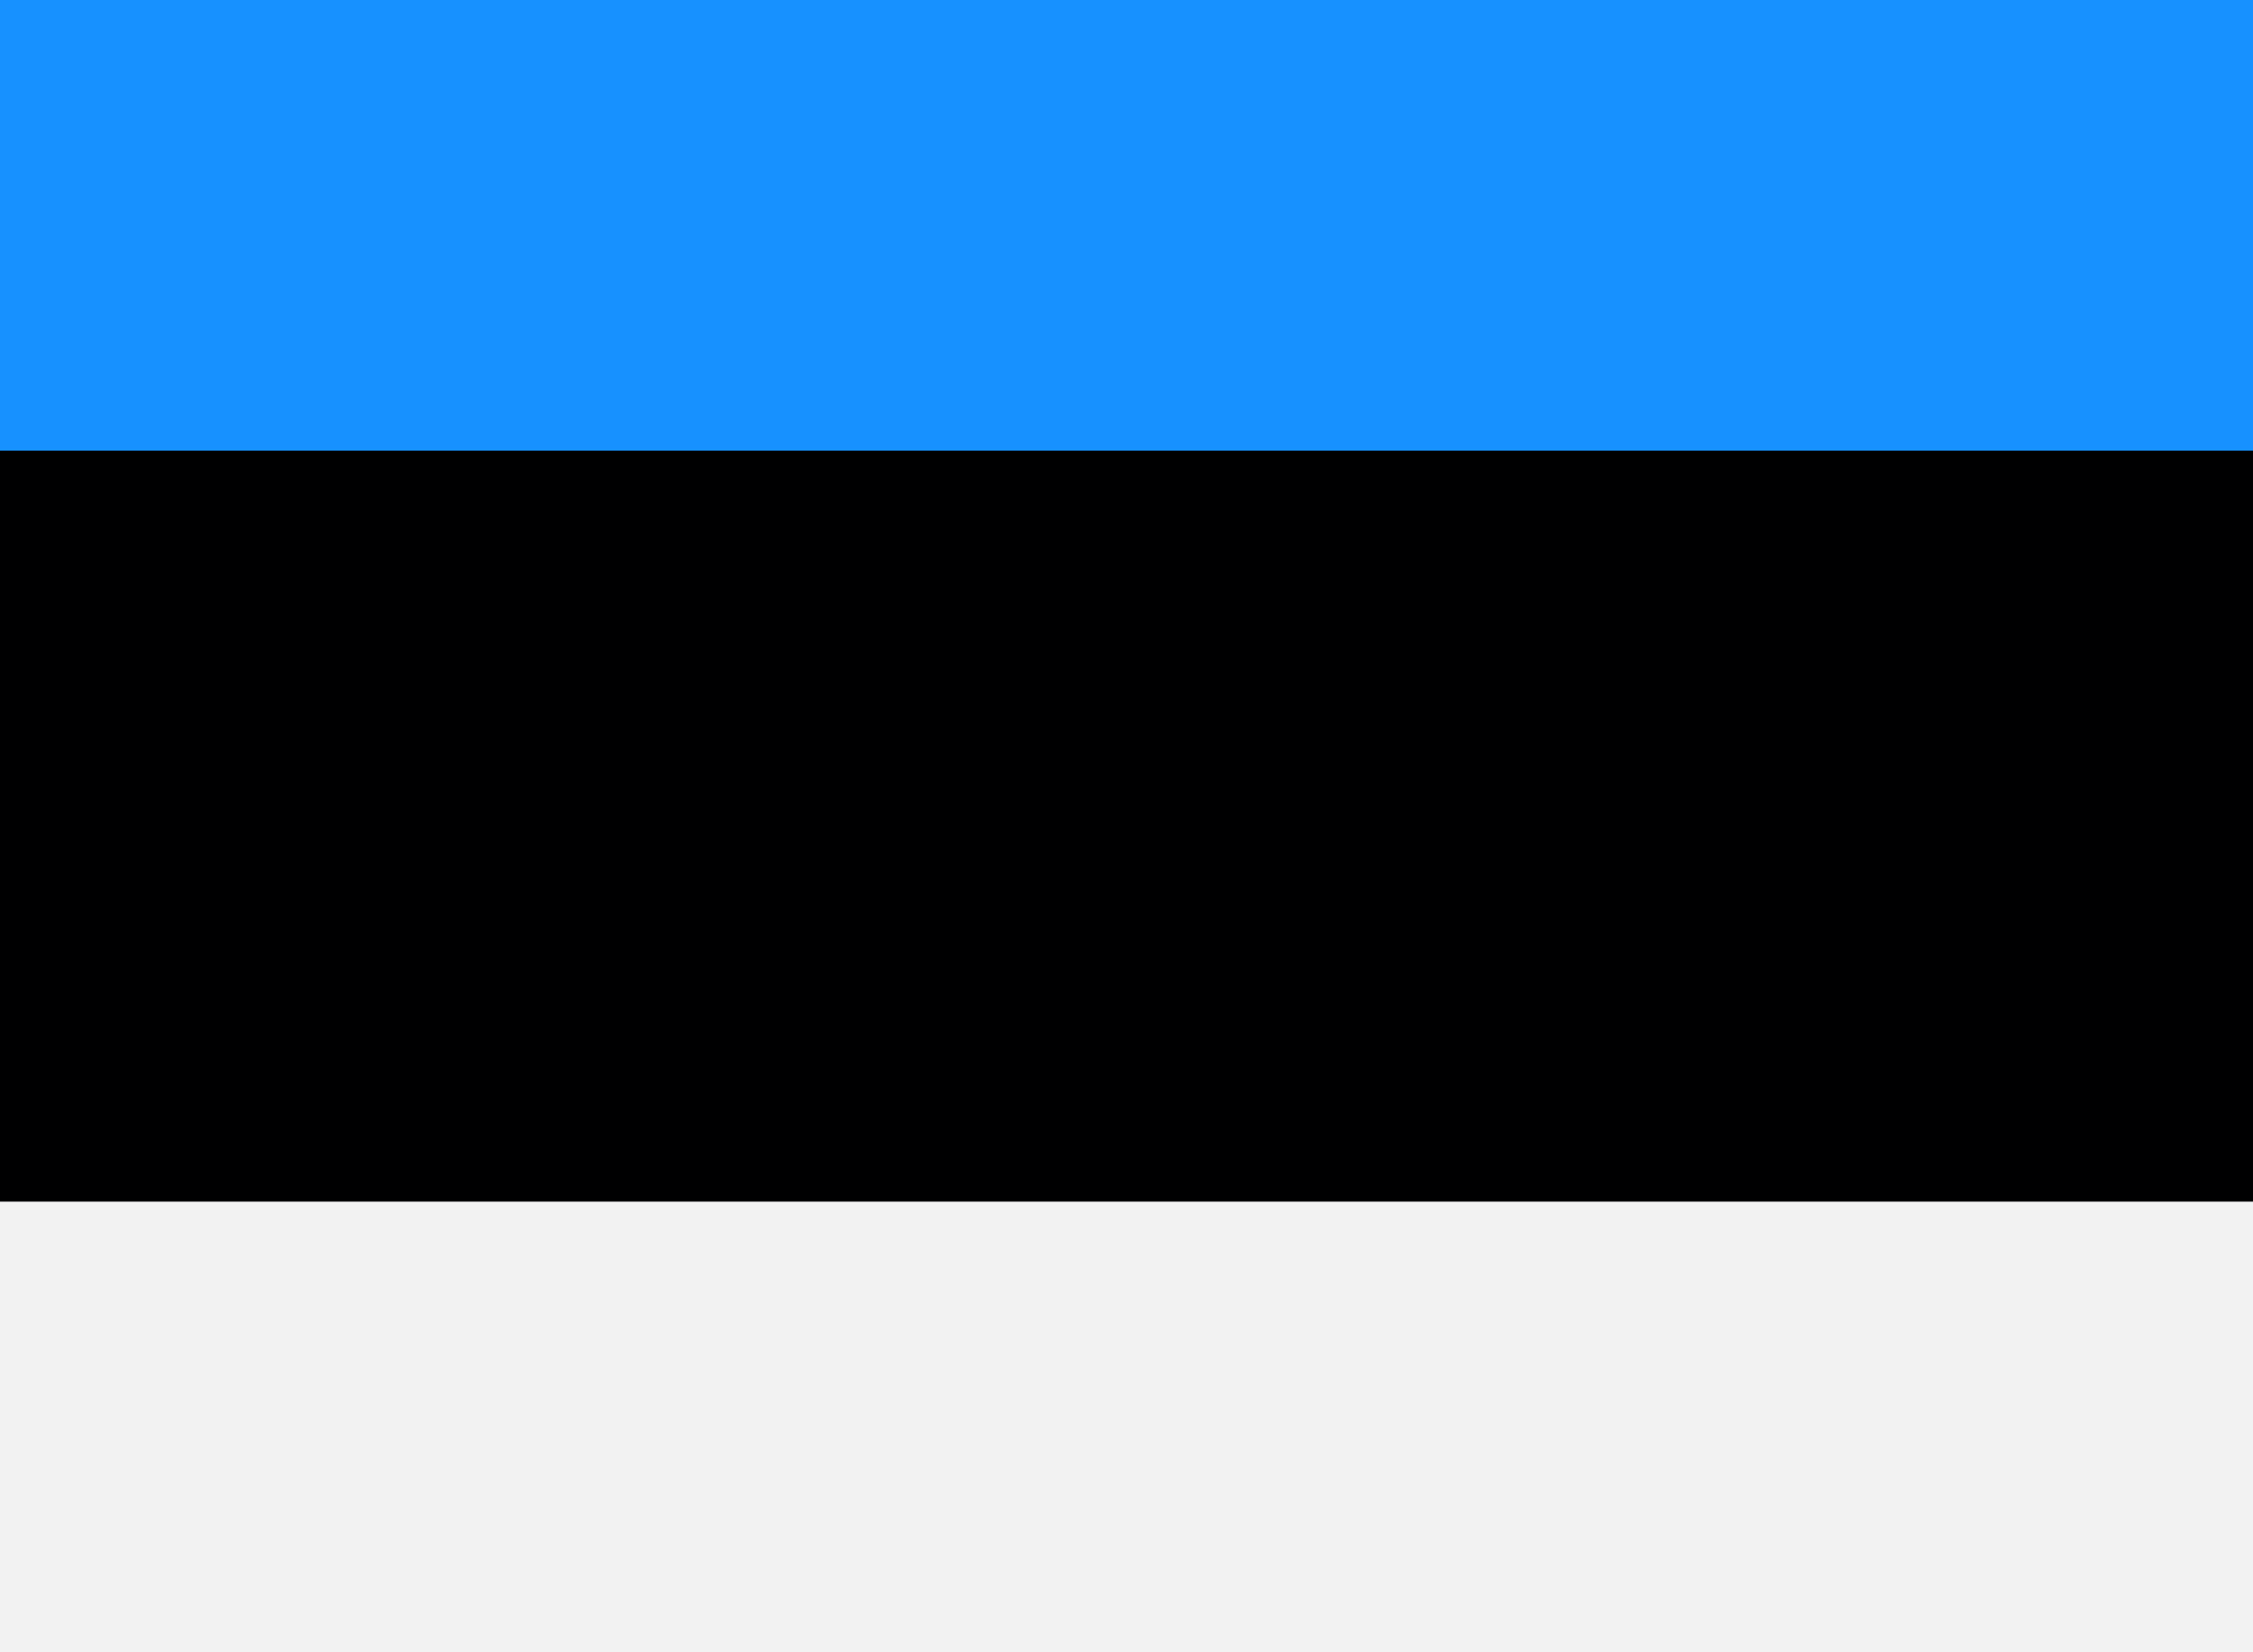 <svg width="60" height="44" viewBox="0 0 60 44" fill="none" xmlns="http://www.w3.org/2000/svg">
<rect x="0" y="0" width="60" height="44" fill="#333333" stroke="none"/>
<g clip-path="url(#clip0_3630_9972)">
<path d="M-10 -8H70V12H-10V-8Z" fill="#1791FF"/>
<path d="M-10 12H70V32H-10V12Z" fill="#000001"/>
<path d="M-10 32H70V52H-10V32Z" fill="#F2F2F2"/>
</g>
<defs>
<clipPath id="clip0_3630_9972">
<rect width="80" height="60" fill="white" transform="translate(-10 -8)"/>
</clipPath>
</defs>
</svg>
